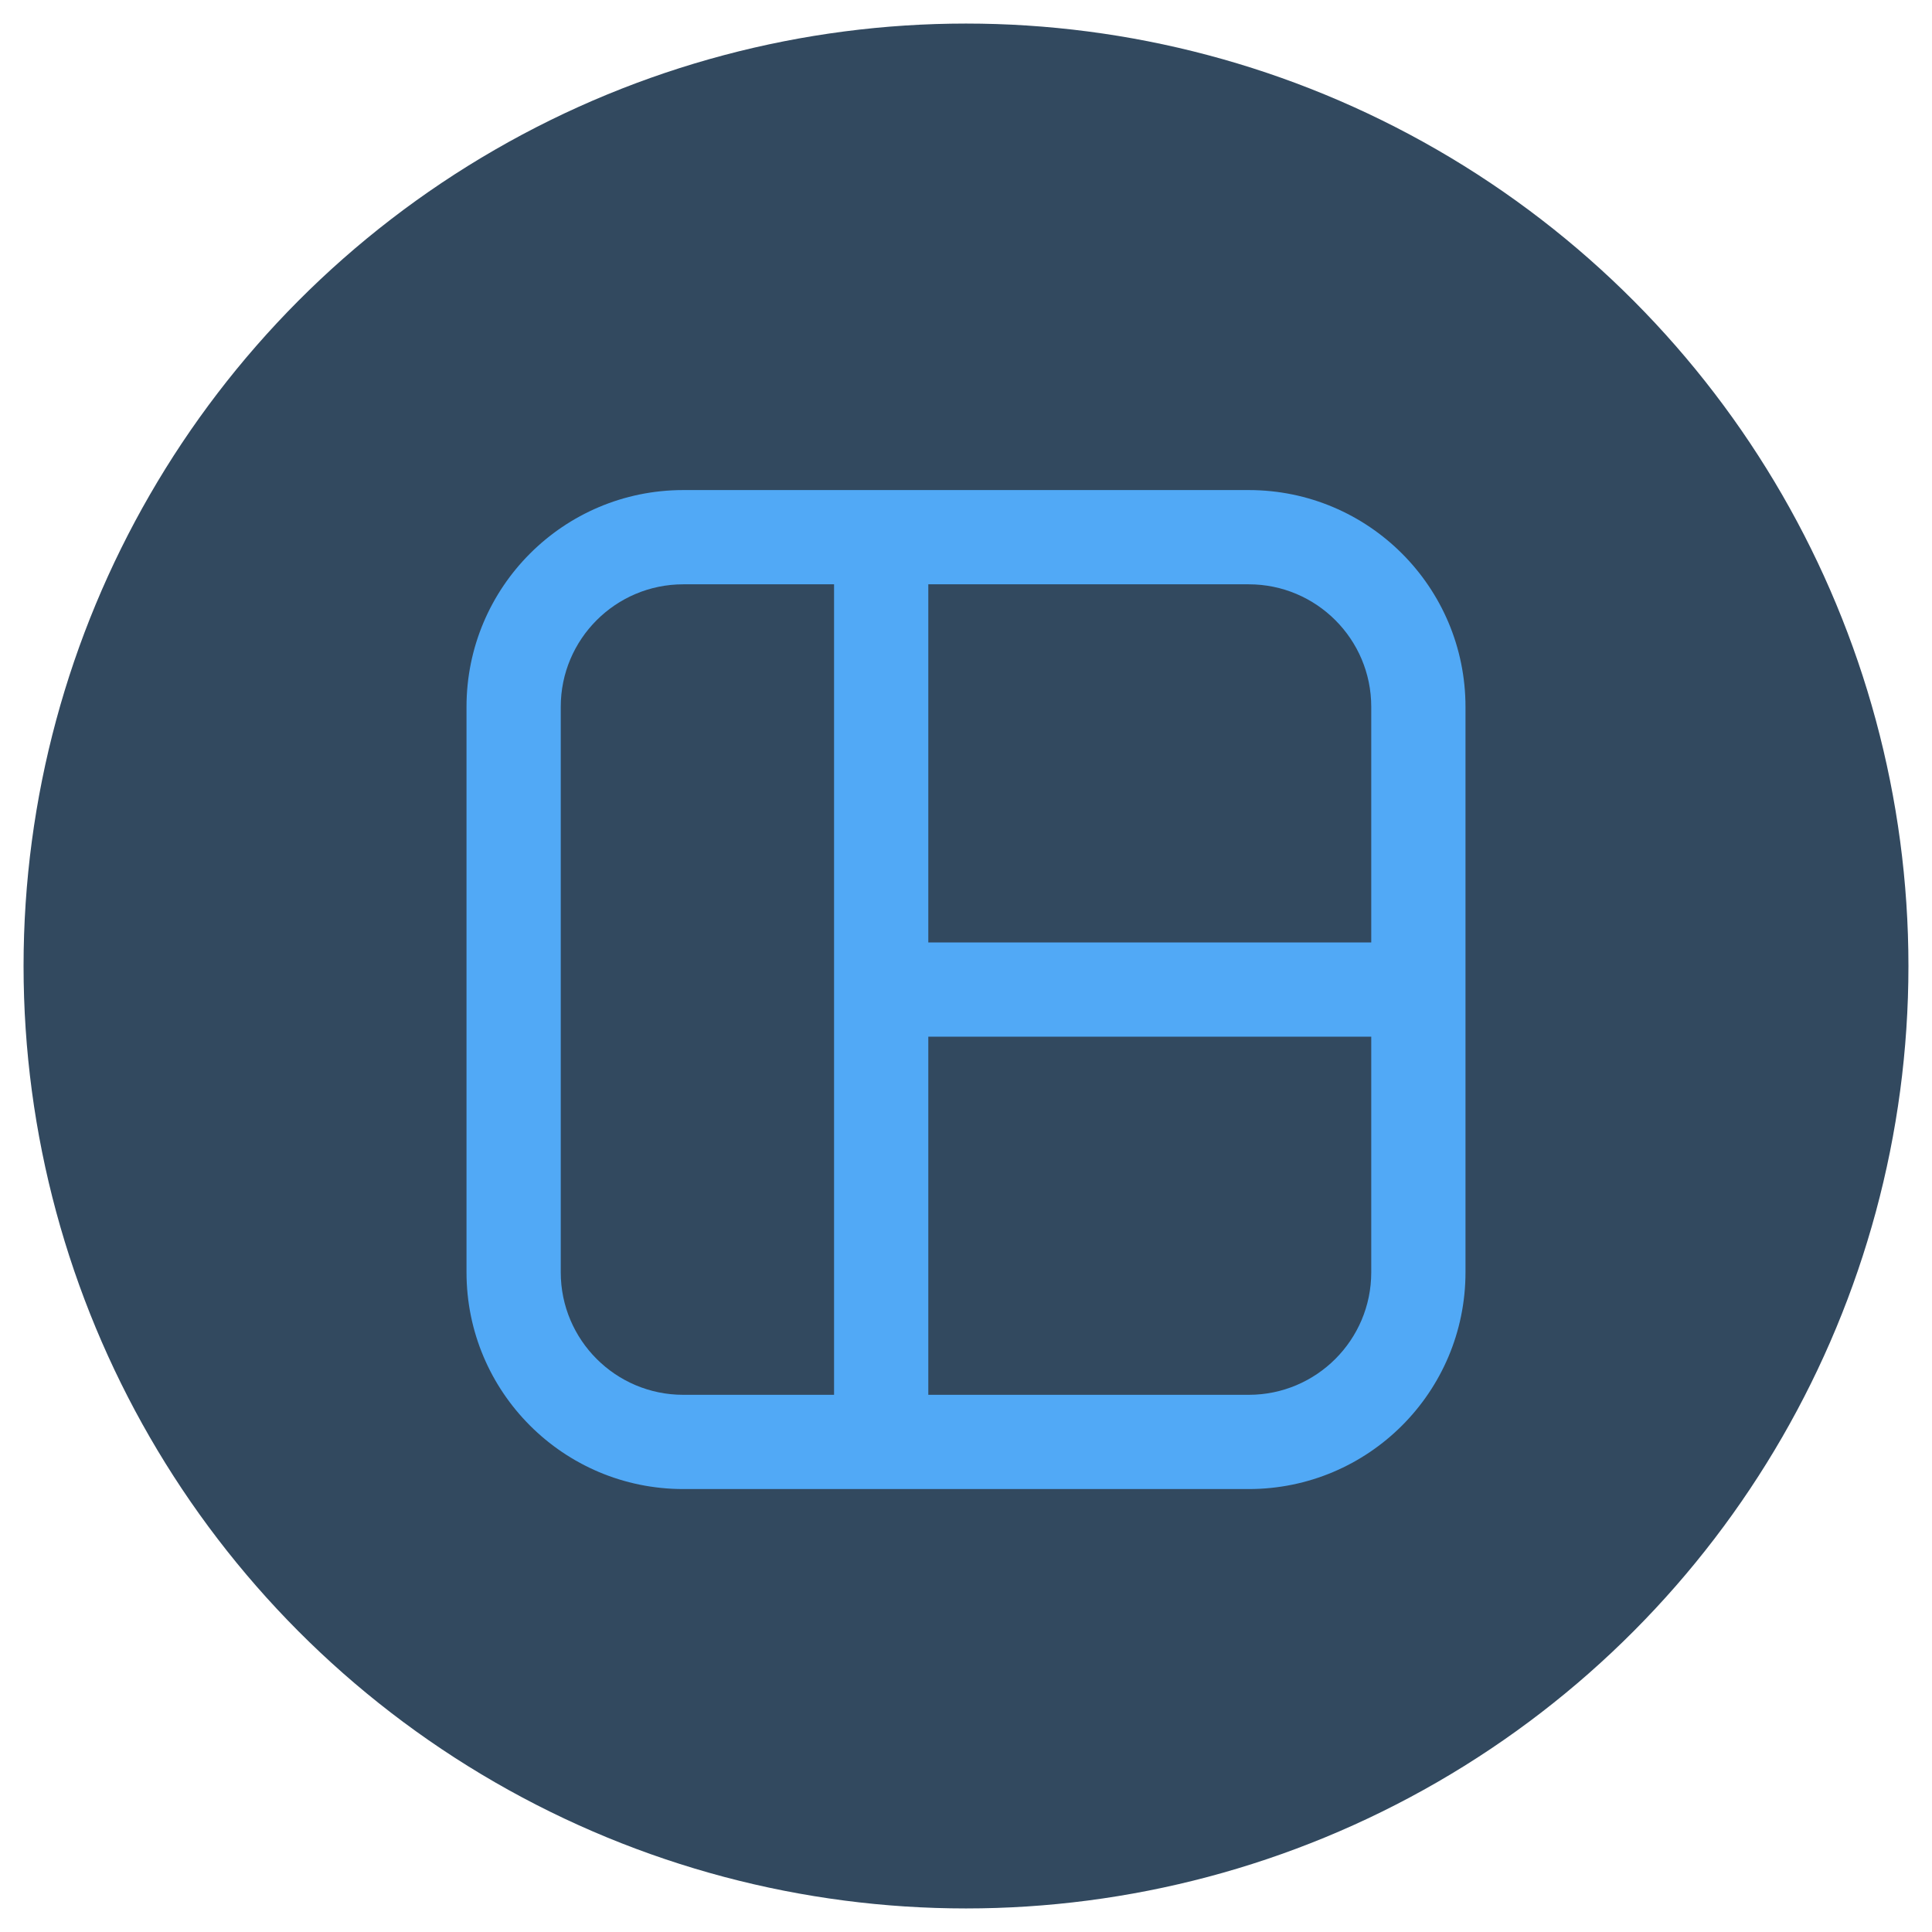 <svg xmlns="http://www.w3.org/2000/svg" fill="none" viewBox="0 0 41 41" height="41" width="41">
<circle fill="#32495F" r="20" cy="20.5" cx="20.5"></circle>
<path fill="#51A9F6" d="M19.7 11.4C19.7 10.848 19.253 10.4 18.7 10.4C18.148 10.4 17.7 10.848 17.7 11.4H19.7ZM17.7 30.6C17.7 31.152 18.148 31.6 18.7 31.6C19.253 31.6 19.7 31.152 19.7 30.6H17.7ZM14.5 12.4H26.5V10.4H14.5V12.4ZM29.1 15V27H31.1V15H29.1ZM26.5 29.6H14.5V31.6H26.5V29.6ZM11.9 27V15H9.9V27H11.9ZM14.5 29.6C13.065 29.6 11.9 28.436 11.9 27H9.9C9.9 29.541 11.96 31.6 14.5 31.6V29.6ZM29.1 27C29.1 28.436 27.936 29.6 26.5 29.6V31.6C29.041 31.6 31.1 29.541 31.1 27H29.1ZM26.5 12.4C27.936 12.4 29.1 13.564 29.1 15H31.1C31.1 12.46 29.041 10.4 26.5 10.4V12.4ZM14.5 10.4C11.96 10.4 9.9 12.46 9.9 15H11.9C11.9 13.564 13.065 12.4 14.5 12.4V10.4ZM17.7 11.4V30.6H19.7V11.4H17.7ZM18.7 22H29.5V20H18.7V22Z"></path>
</svg>
